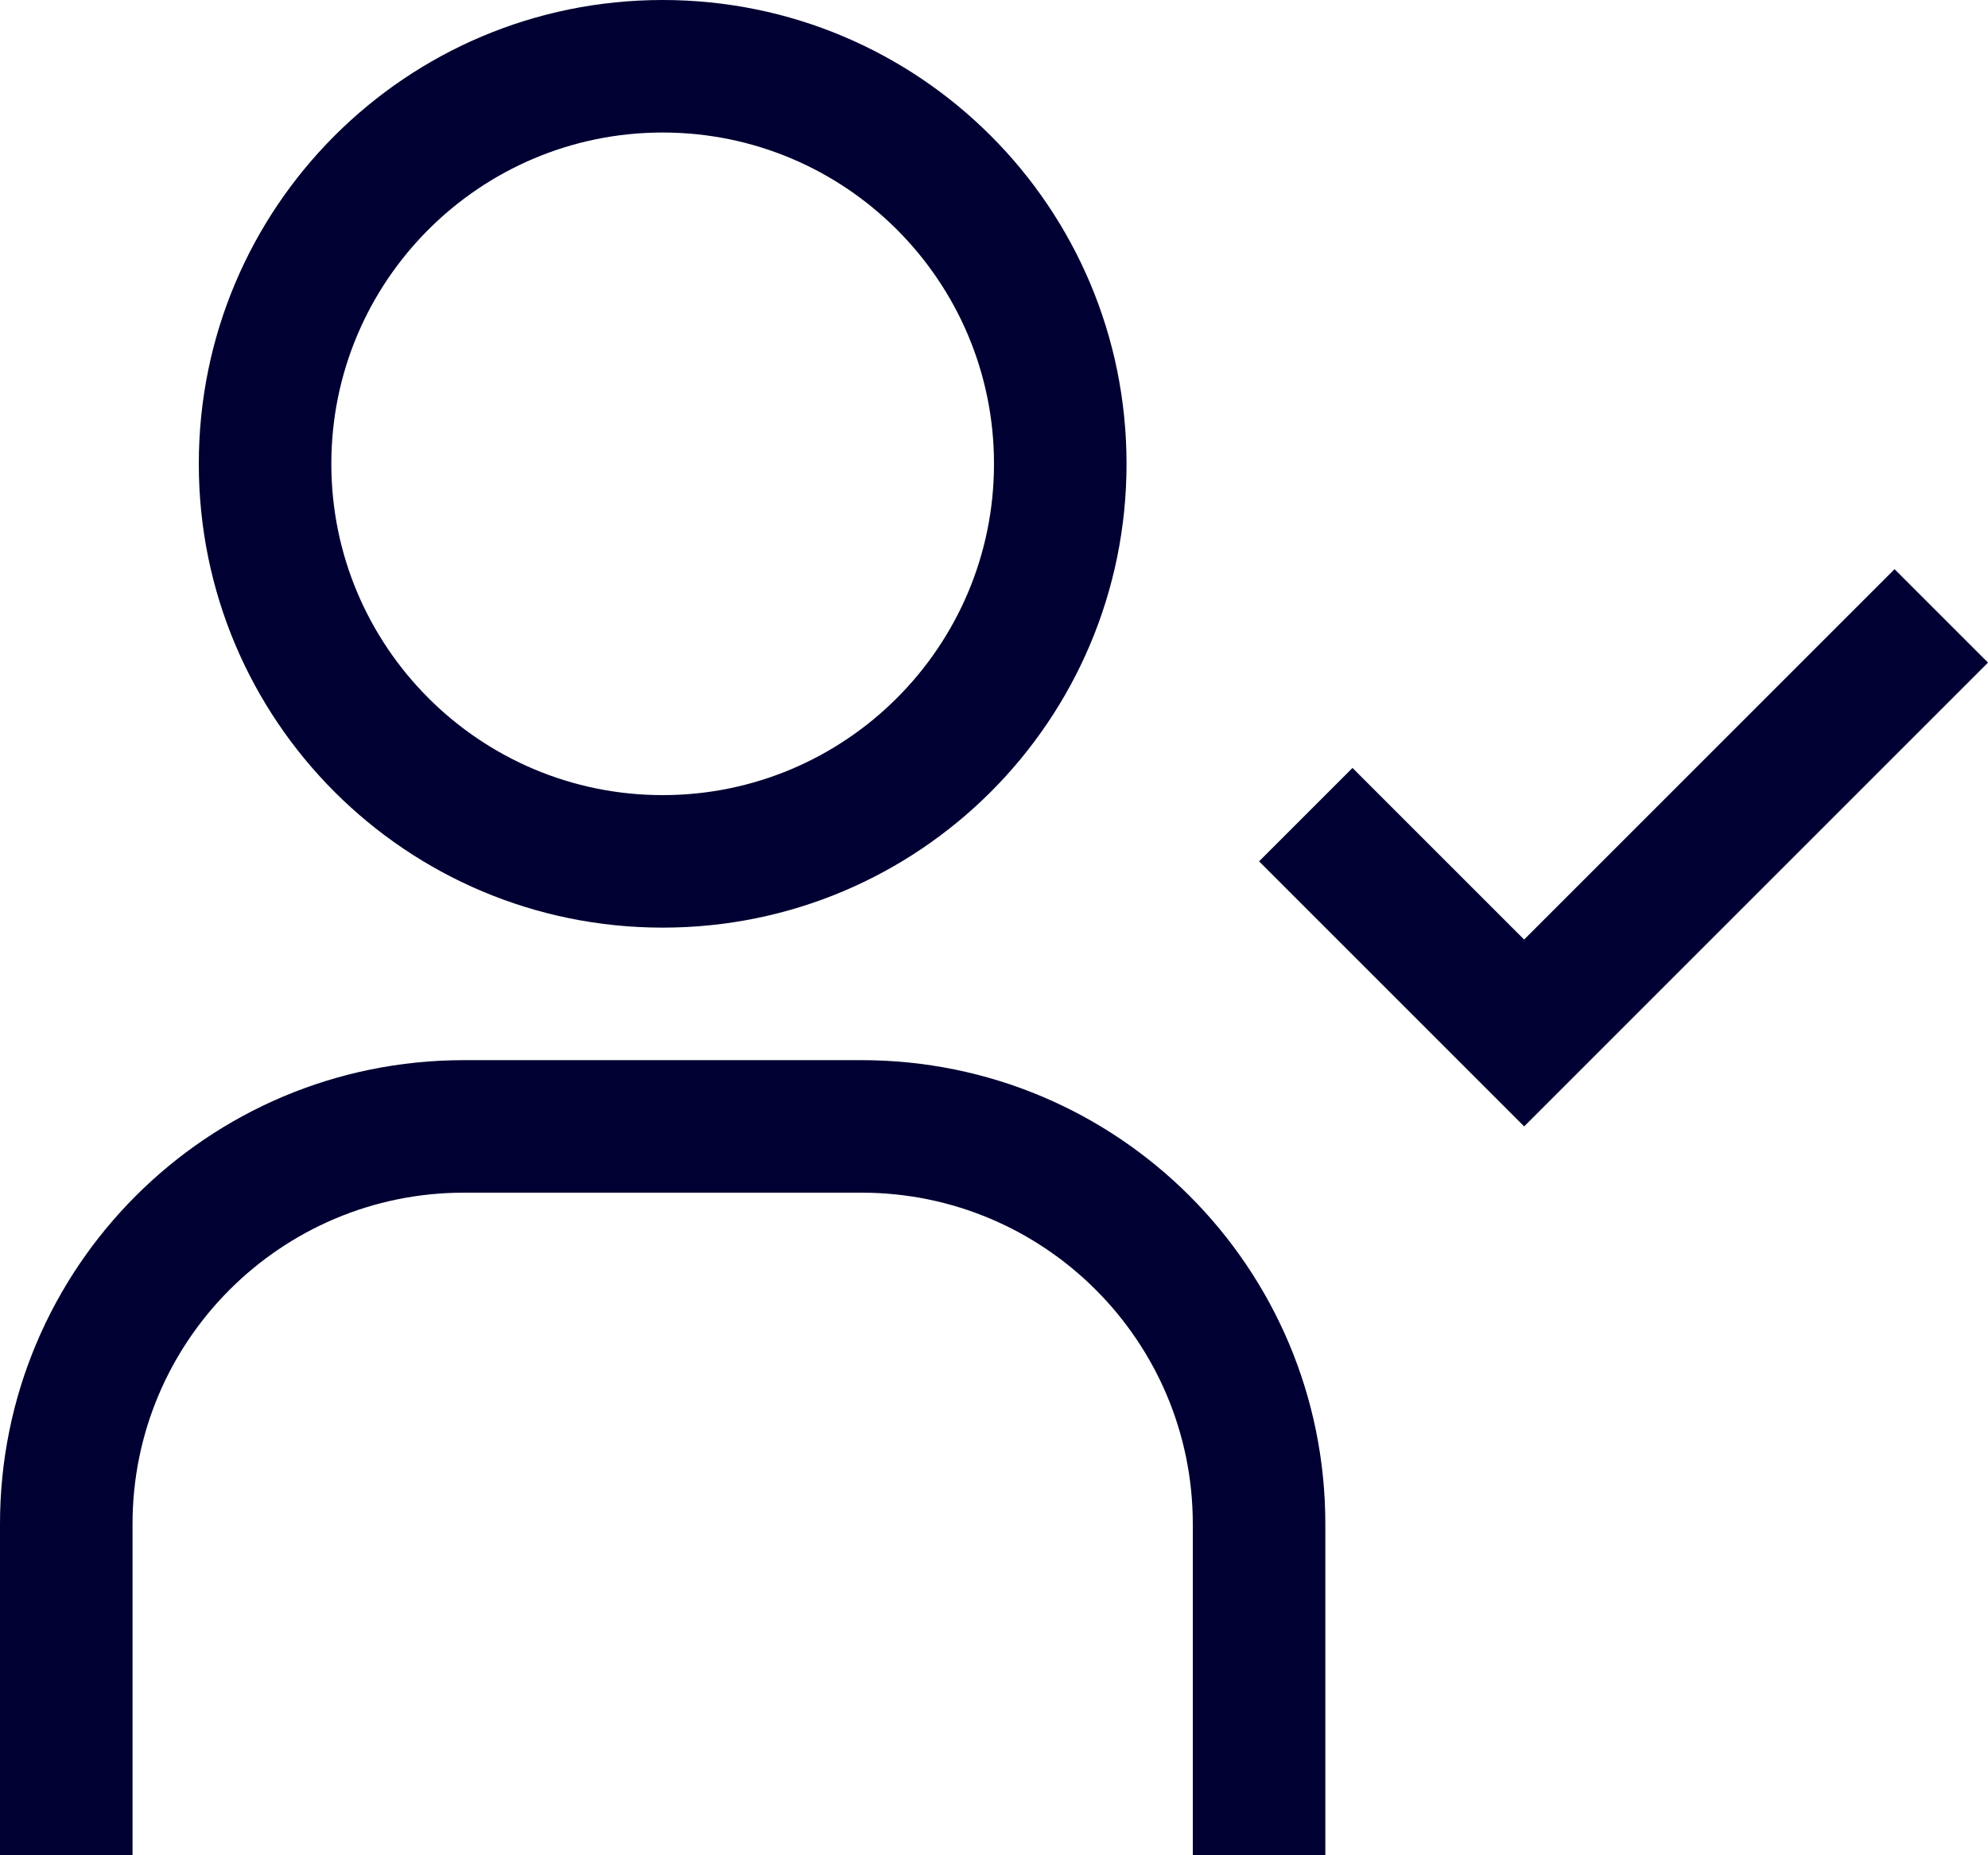 <?xml version="1.0" encoding="UTF-8"?>
<svg xmlns="http://www.w3.org/2000/svg" id="Layer_2" data-name="Layer 2" viewBox="0 0 30 28">
  <defs>
    <style>
      .cls-1 {
        fill: #000032;
      }
    </style>
  </defs>
  <g id="Artwork">
    <path id="Correct_Employee" data-name="Correct Employee" class="cls-1" d="M10,0C6.13,0,3,3.13,3,7s3.13,7,7,7,7-3.13,7-7S13.87,0,10,0M10,2c2.76,0,5,2.24,5,5s-2.24,5-5,5-5-2.24-5-5S7.24,2,10,2M20,28h-2v-5c0-2.76-2.24-5-5-5h-6c-2.76,0-5,2.24-5,5v5H0v-5c0-3.87,3.13-7,7-7h6c3.87,0,7,3.13,7,7v5ZM28.59,8.59l1.41,1.41-7,7-4-4,1.41-1.41,2.59,2.59,5.59-5.59Z"></path>
  </g>
</svg>
